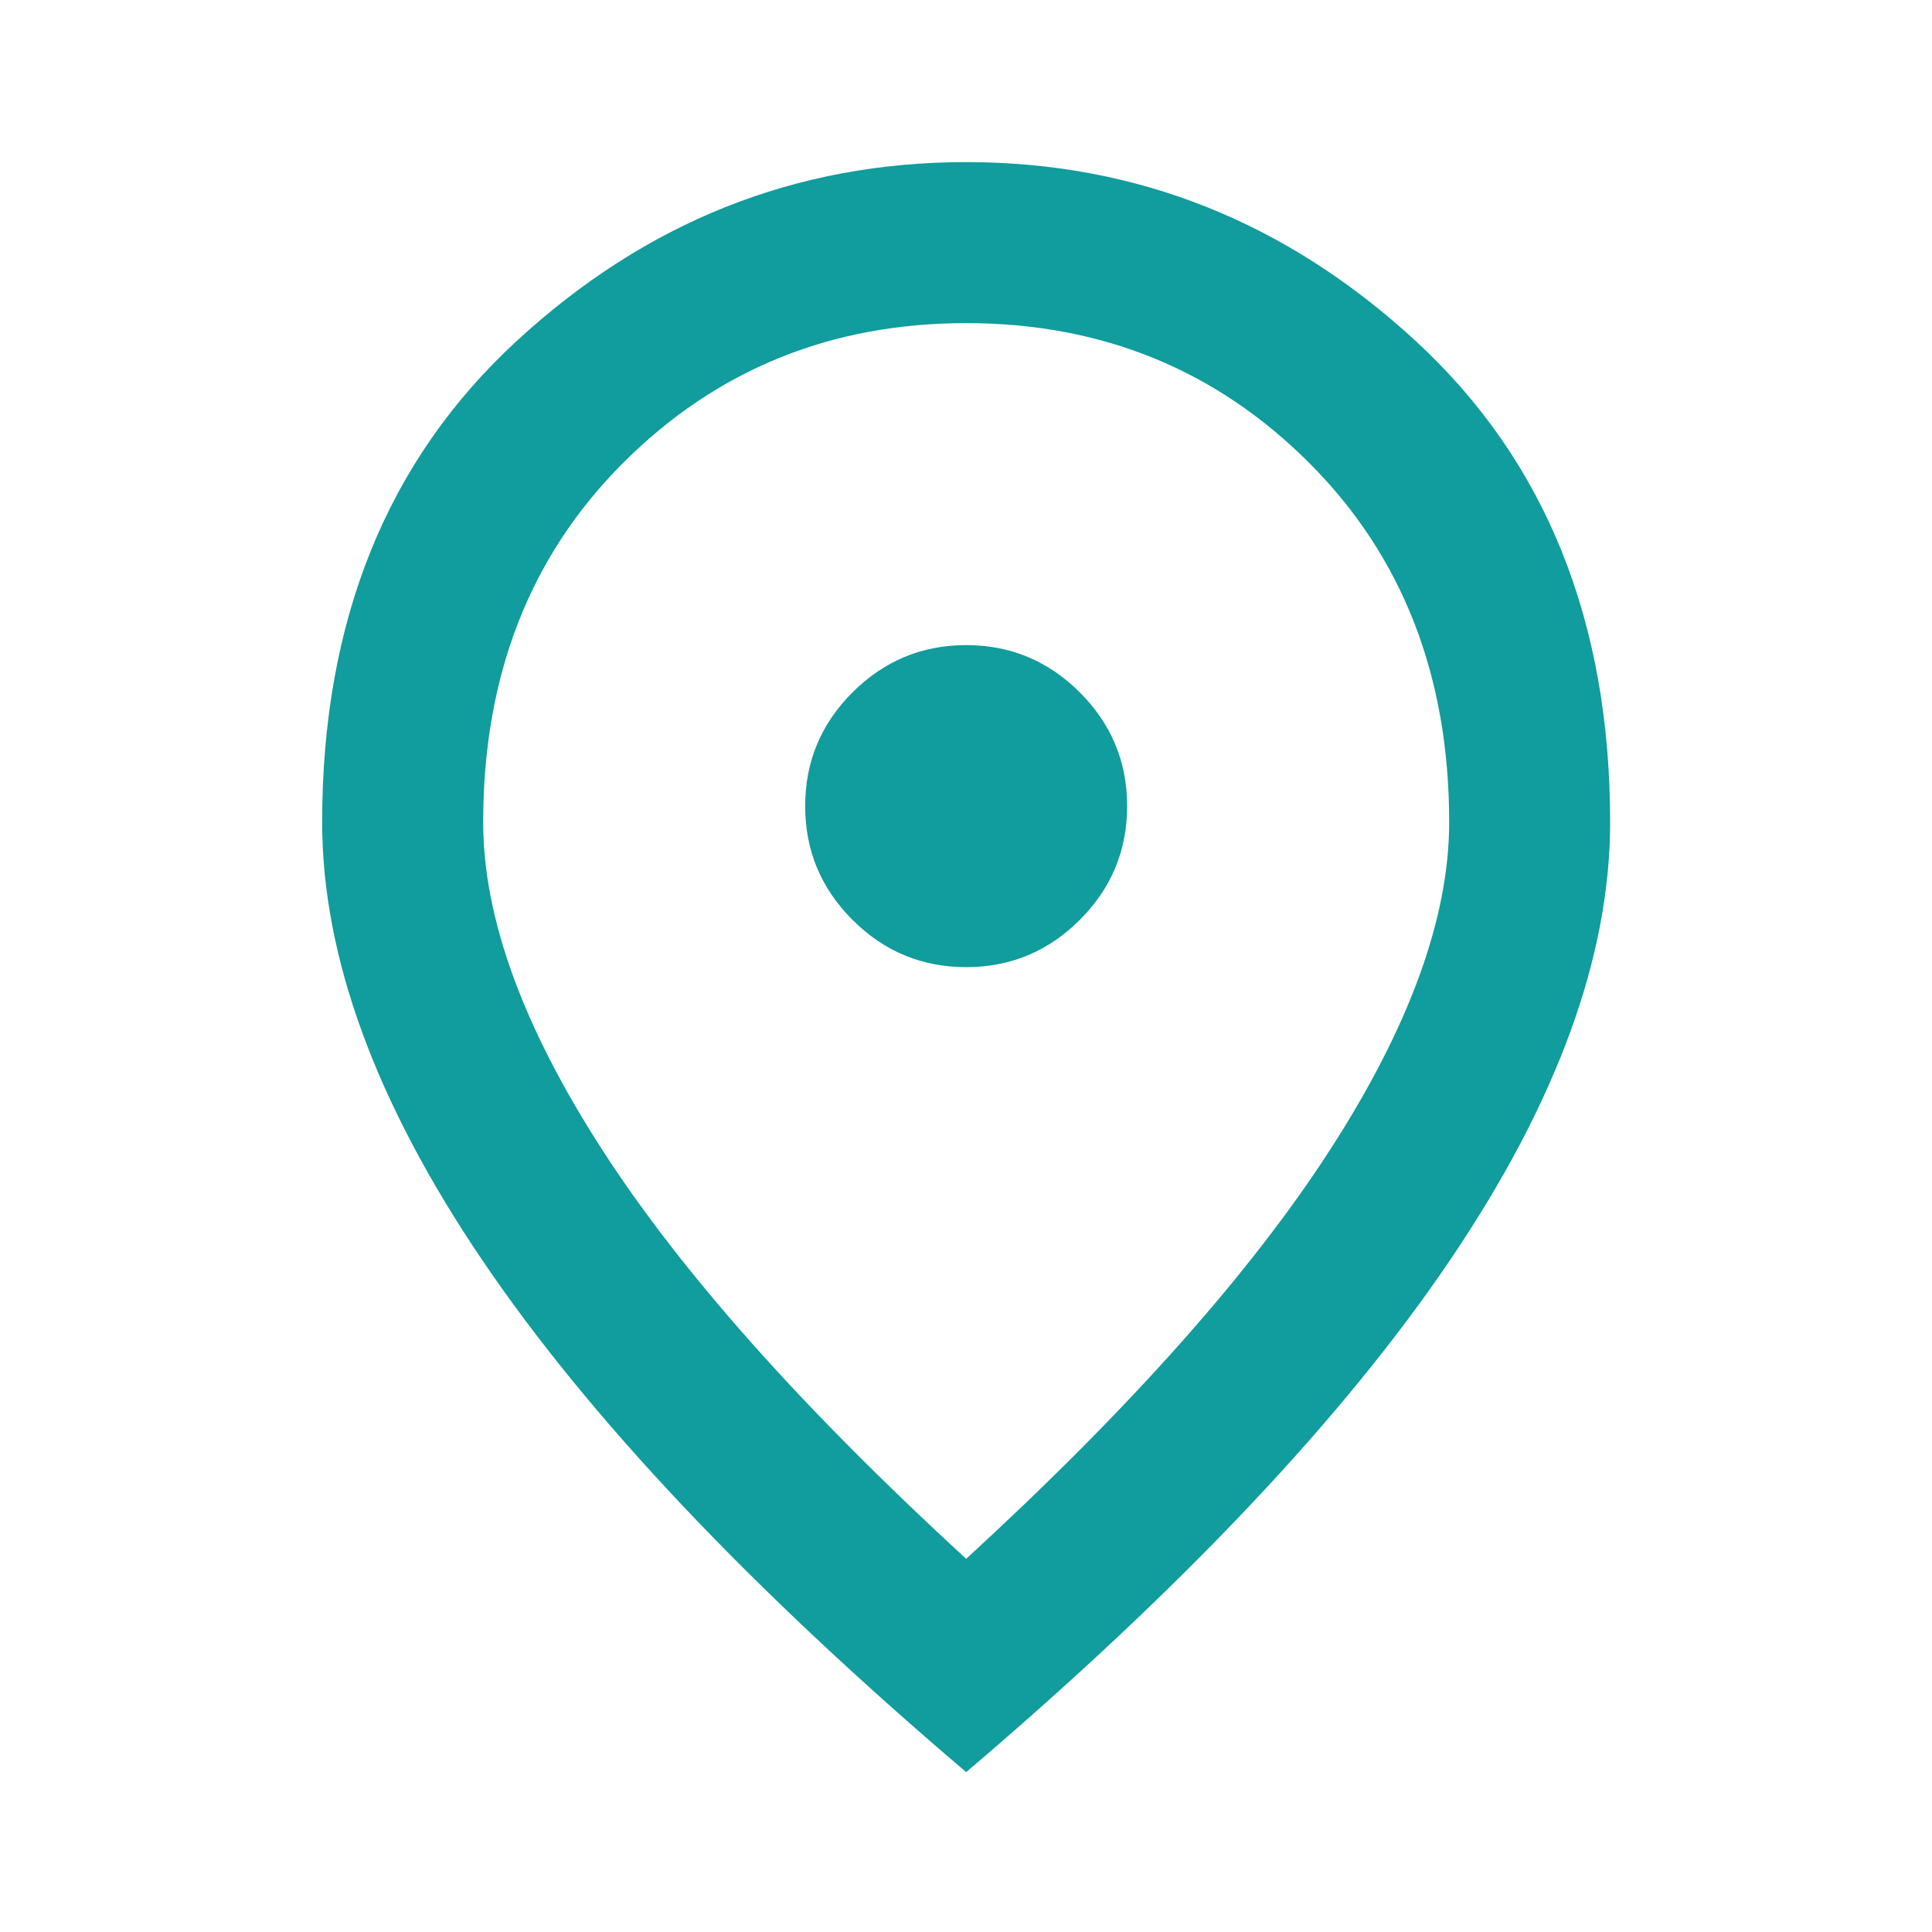 <svg width="32" height="32" viewBox="0 0 32 32" fill="none" xmlns="http://www.w3.org/2000/svg">
<mask id="mask0_712_3180" style="mask-type:alpha" maskUnits="userSpaceOnUse" x="0" y="0" width="32" height="32">
<rect width="32" height="32" fill="#D9D9D9"/>
</mask>
<g mask="url(#mask0_712_3180)">
<path d="M16.003 16.019C16.736 16.019 17.364 15.758 17.886 15.235C18.408 14.713 18.669 14.085 18.669 13.352C18.669 12.619 18.408 11.991 17.886 11.469C17.364 10.947 16.736 10.685 16.003 10.685C15.269 10.685 14.642 10.947 14.119 11.469C13.597 11.991 13.336 12.619 13.336 13.352C13.336 14.085 13.597 14.713 14.119 15.235C14.642 15.758 15.269 16.019 16.003 16.019ZM16.003 25.819C18.714 23.33 20.725 21.069 22.036 19.035C23.347 17.002 24.003 15.197 24.003 13.619C24.003 11.197 23.23 9.213 21.686 7.669C20.142 6.124 18.247 5.352 16.003 5.352C13.758 5.352 11.864 6.124 10.319 7.669C8.775 9.213 8.003 11.197 8.003 13.619C8.003 15.197 8.658 17.002 9.969 19.035C11.28 21.069 13.291 23.33 16.003 25.819ZM16.003 29.352C12.425 26.308 9.753 23.48 7.986 20.869C6.219 18.258 5.336 15.841 5.336 13.619C5.336 10.285 6.408 7.63 8.553 5.652C10.697 3.674 13.18 2.685 16.003 2.685C18.825 2.685 21.308 3.674 23.453 5.652C25.597 7.63 26.669 10.285 26.669 13.619C26.669 15.841 25.786 18.258 24.019 20.869C22.253 23.48 19.58 26.308 16.003 29.352Z" fill="#119C9D"/>
</g>
</svg>
